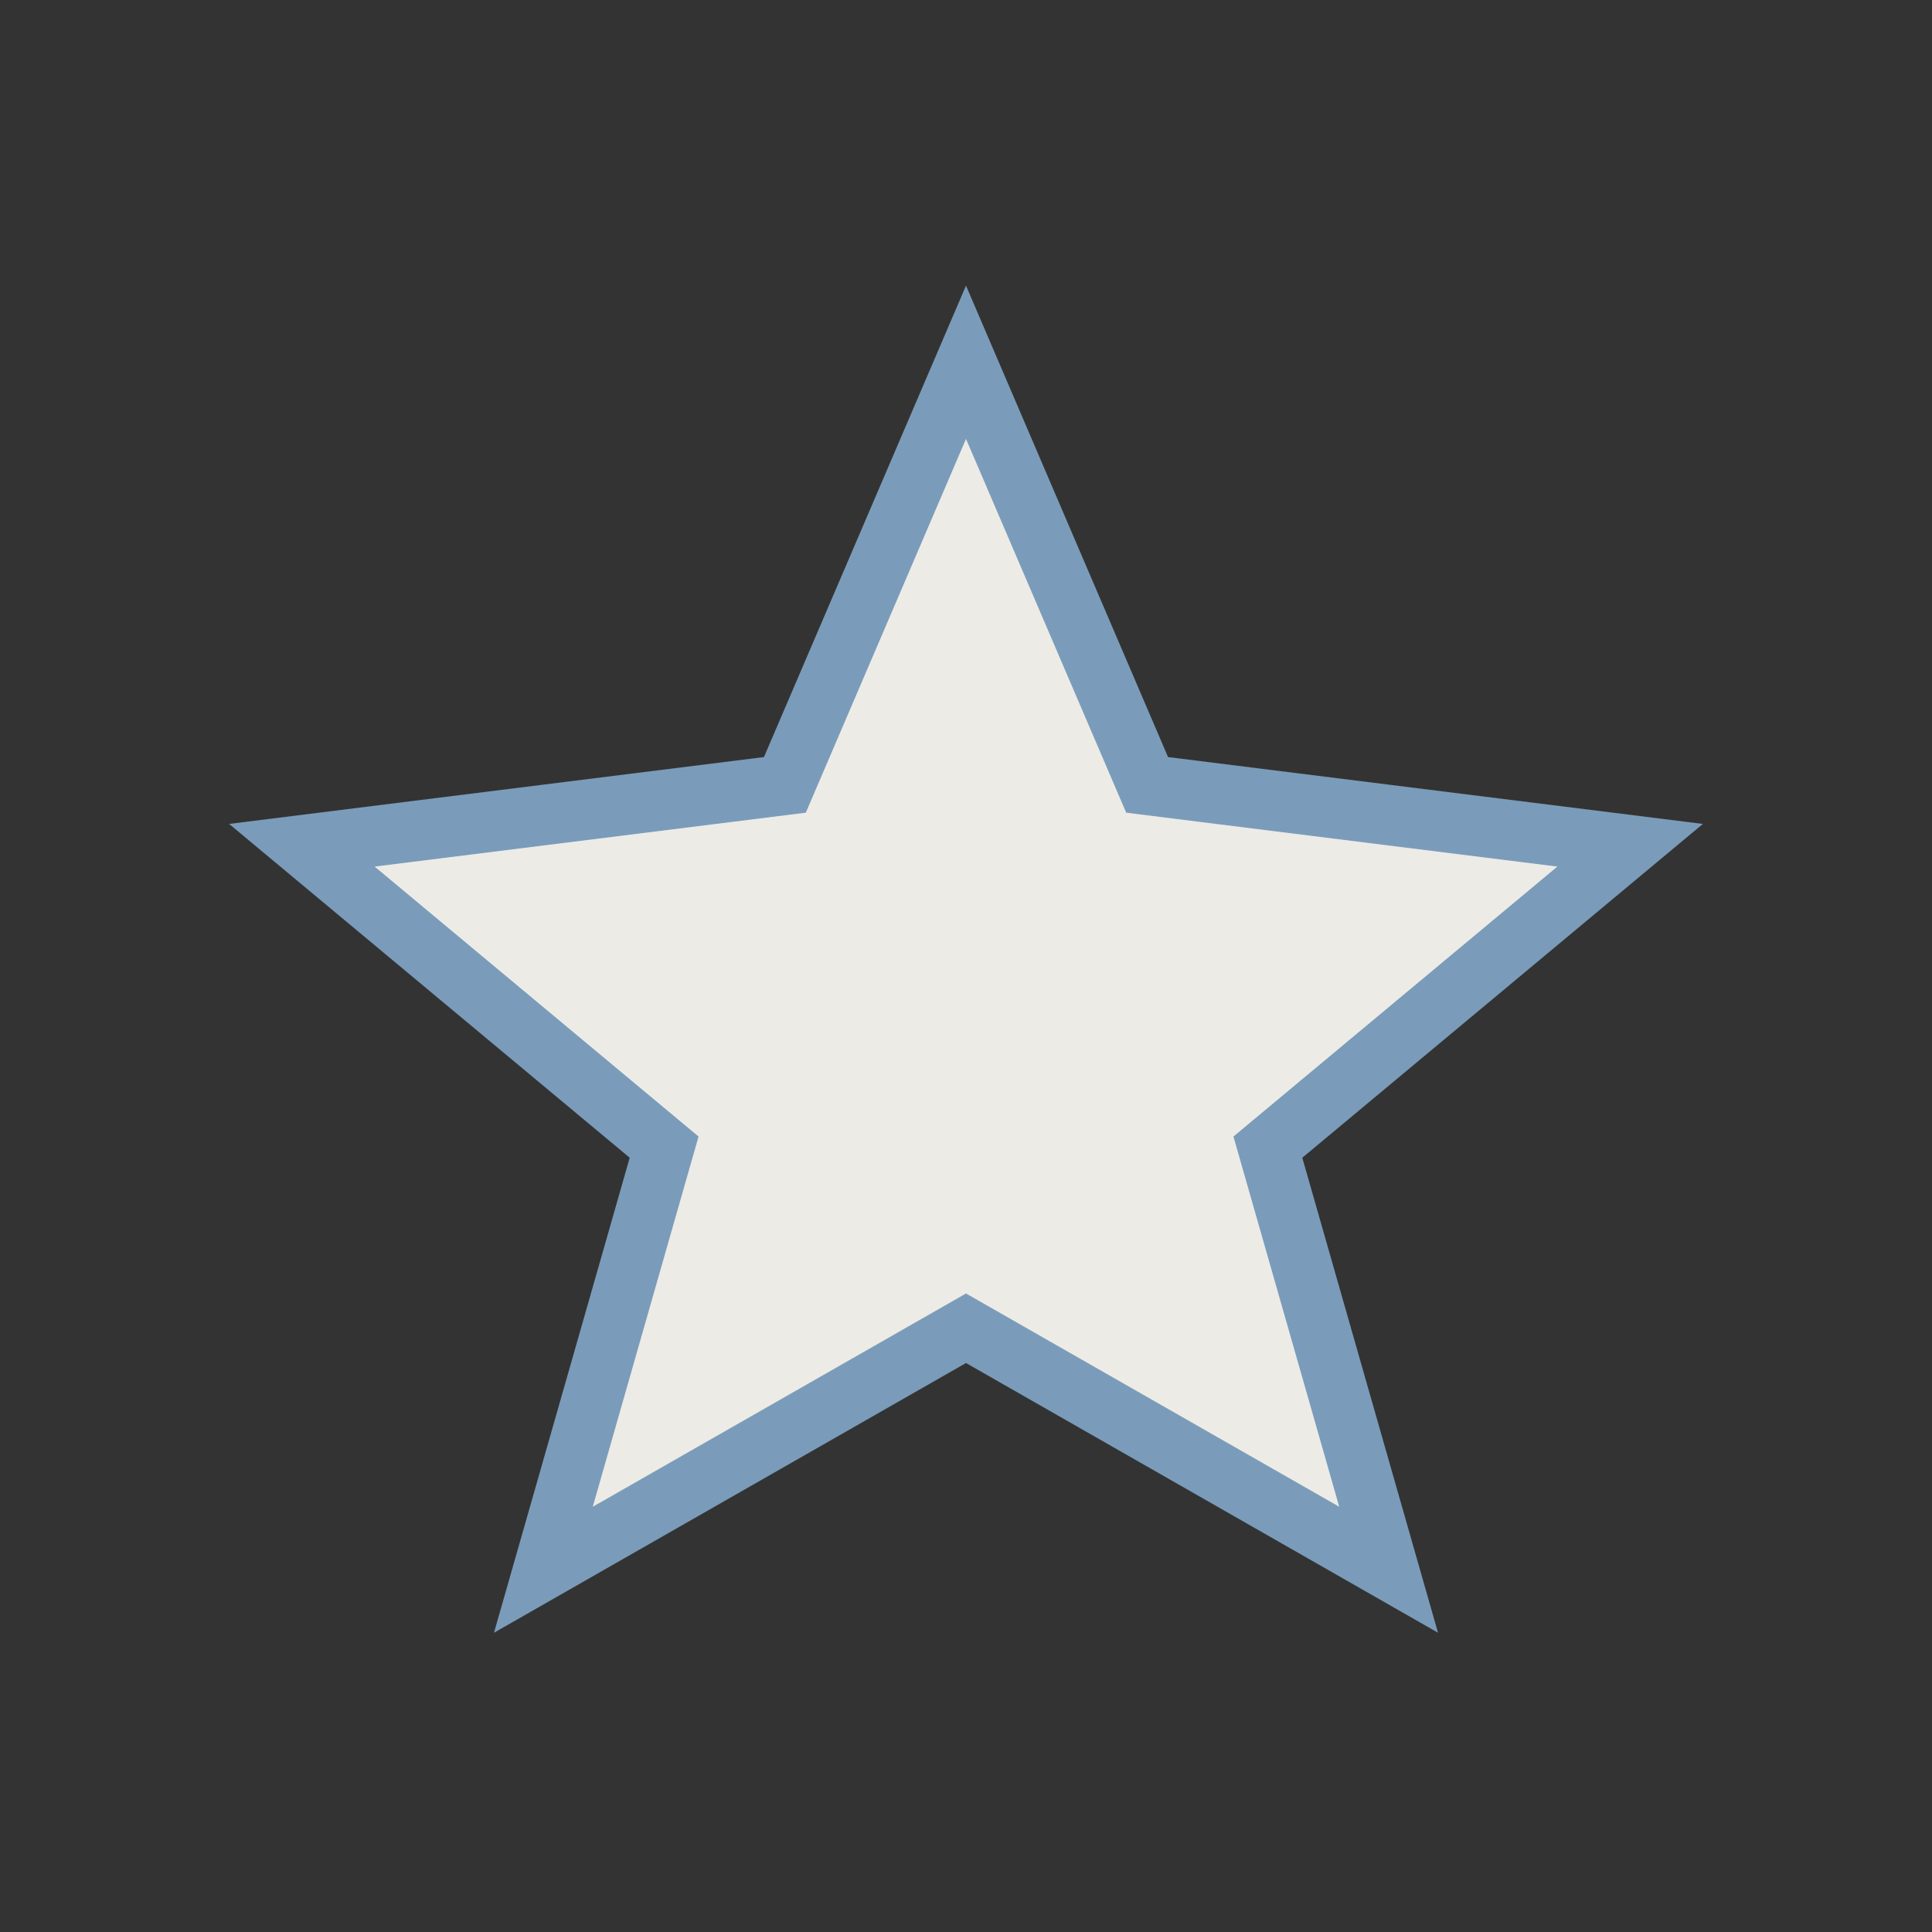 <?xml version="1.0" encoding="UTF-8"?>
<svg xmlns="http://www.w3.org/2000/svg" width="32" height="32" viewBox="0 0 32 32"><rect x="0" y="0" width="32" height="32" fill="#333333" stroke="none"/><polygon points="16,6 19,13 27,14 21,19 23,26 16,22 9,26 11,19 5,14 13,13" fill="#EDEBE6" stroke="#7A9CBA" stroke-width="1"/></svg>